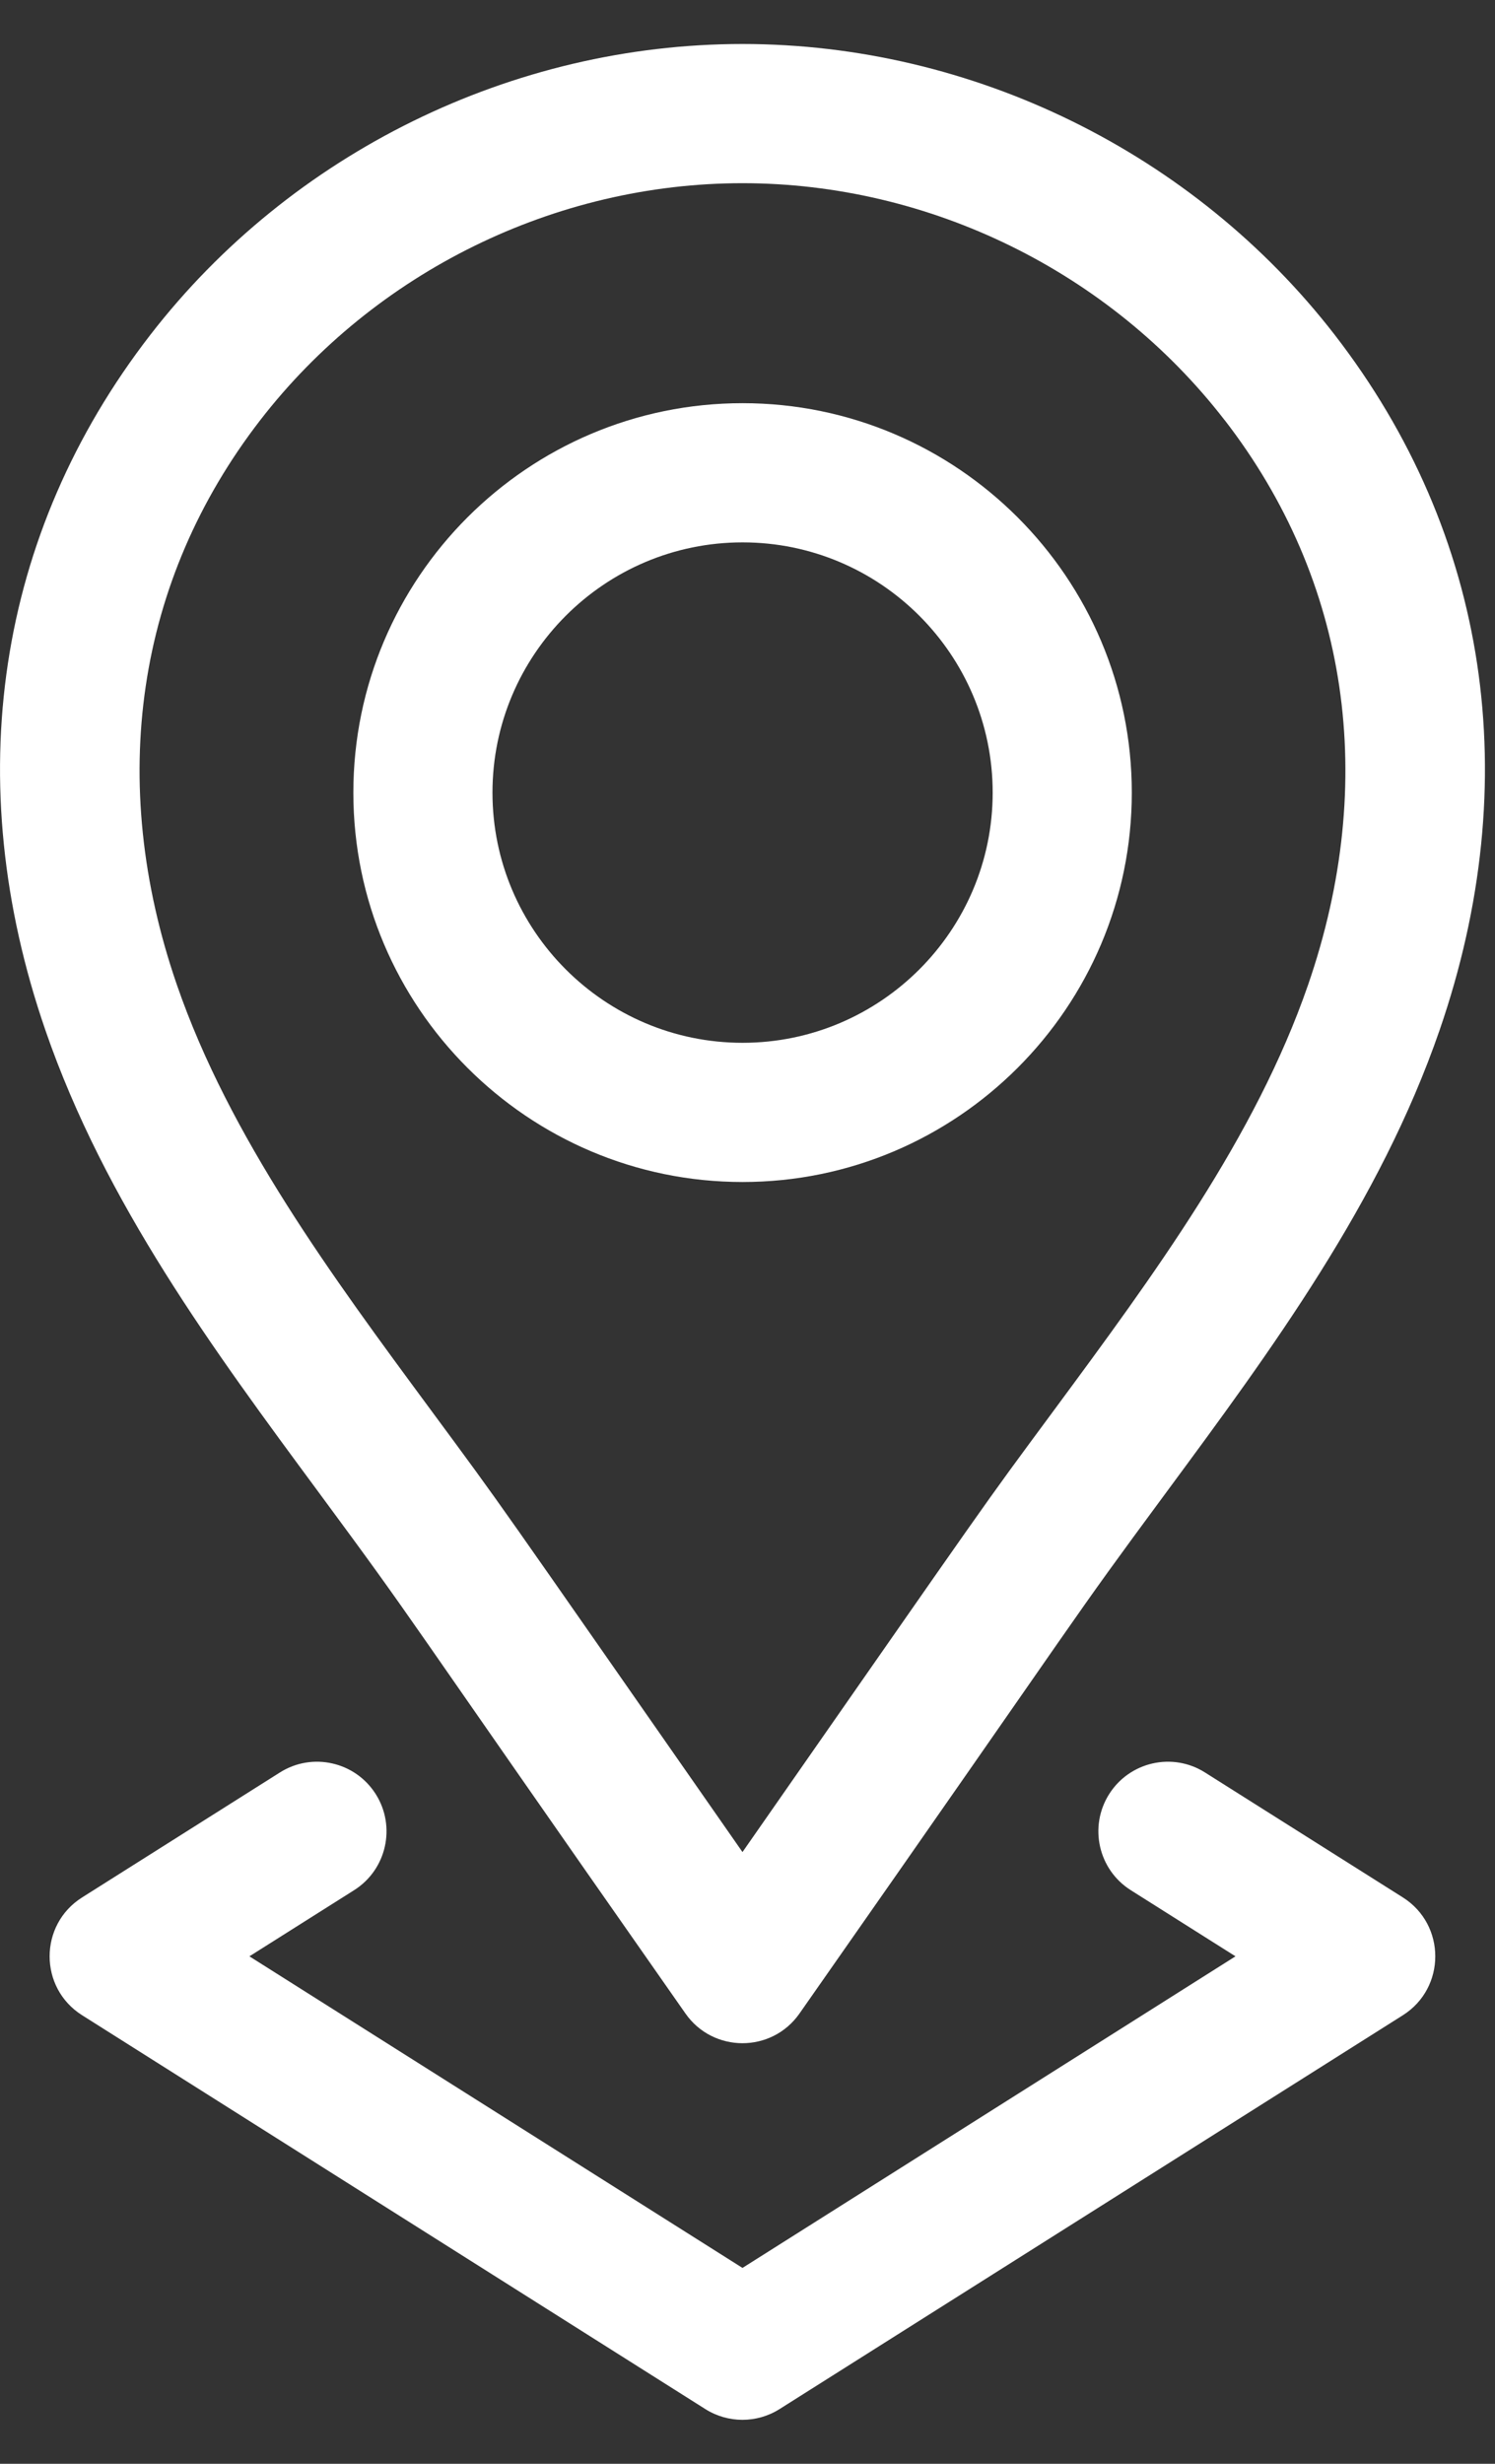 <svg width="17" height="28" viewBox="0 0 17 28" fill="none" xmlns="http://www.w3.org/2000/svg"><rect x="0" y="0" width="17" height="28" fill="#333333" stroke="none"/><path d="M8.444 13.433C10.884 13.433 12.87 11.448 12.87 9.008C12.87 6.567 10.884 4.582 8.444 4.582C6.003 4.582 4.018 6.567 4.018 9.008C4.018 11.448 6.003 13.433 8.444 13.433ZM8.444 6.164C10.012 6.164 11.288 7.44 11.288 9.008C11.288 10.575 10.012 11.851 8.444 11.851C6.875 11.851 5.6 10.575 5.6 9.008C5.6 7.44 6.875 6.164 8.444 6.164Z" fill="white"/><path d="M3.624 16.96C4.822 18.583 4.341 17.952 7.794 22.882C8.108 23.332 8.775 23.334 9.091 22.883C12.56 17.929 12.083 18.557 13.262 16.96C14.457 15.342 15.692 13.67 16.369 11.71C17.349 8.873 16.926 6.066 15.177 3.805C15.177 3.805 15.177 3.805 15.177 3.805C13.575 1.736 11.057 0.5 8.443 0.5C5.828 0.5 3.311 1.736 1.709 3.806C-0.04 6.066 -0.463 8.873 0.517 11.71C1.193 13.67 2.429 15.343 3.624 16.96ZM2.96 4.774C4.265 3.088 6.314 2.082 8.443 2.082C10.571 2.082 12.621 3.088 13.925 4.774L13.925 4.773C15.337 6.598 15.674 8.878 14.874 11.194C14.276 12.925 13.114 14.498 11.99 16.02C11.114 17.205 11.376 16.843 8.443 21.048C5.512 16.847 5.771 17.205 4.896 16.02C3.772 14.498 2.61 12.925 2.012 11.194C1.212 8.878 1.549 6.598 2.96 4.774Z" fill="white"/><path d="M4.273 20.39C4.04 20.021 3.551 19.91 3.182 20.144L0.933 21.564C0.442 21.874 0.441 22.591 0.933 22.902L8.02 27.378C8.278 27.541 8.607 27.541 8.865 27.378L15.953 22.902C16.443 22.592 16.444 21.875 15.953 21.564L13.703 20.144C13.334 19.91 12.845 20.021 12.612 20.39C12.379 20.759 12.489 21.248 12.858 21.481L14.049 22.233L8.443 25.774L2.836 22.233L4.027 21.481C4.396 21.248 4.506 20.759 4.273 20.39Z" fill="white"/></svg>